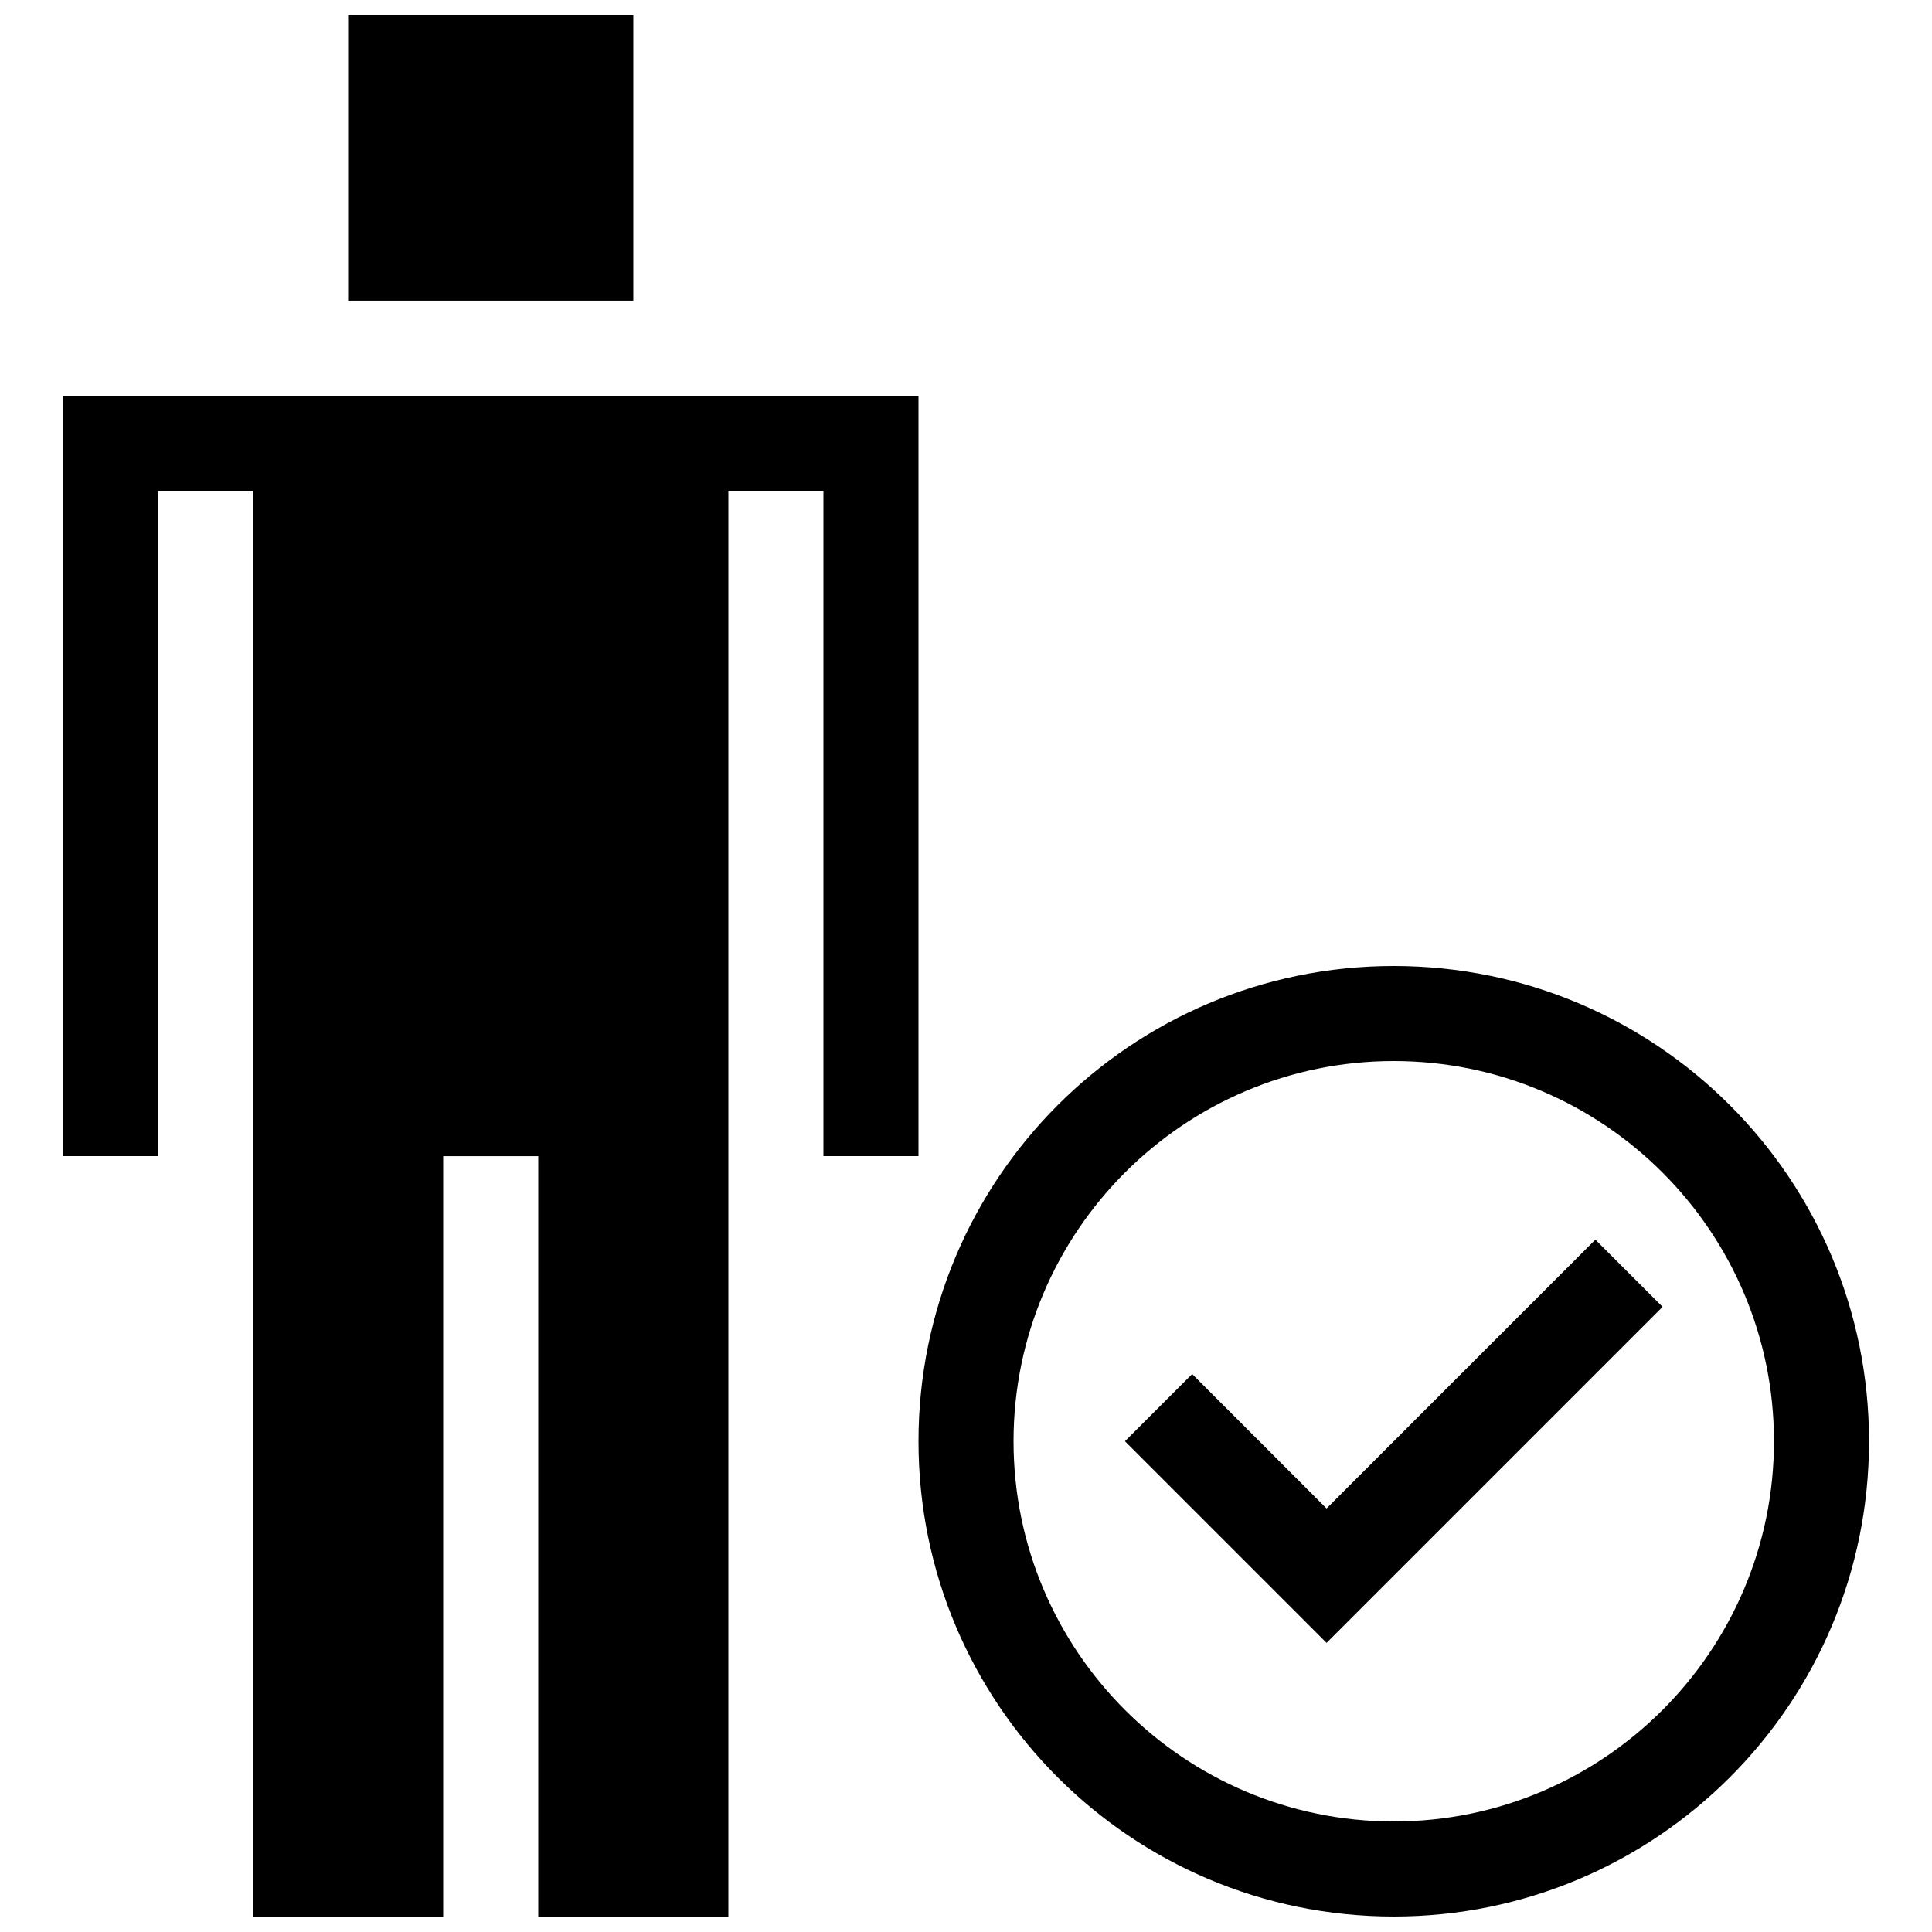 <?xml version="1.0" encoding="UTF-8"?>
<!-- Uploaded to: ICON Repo, www.svgrepo.com, Generator: ICON Repo Mixer Tools -->
<svg width="800px" height="800px" version="1.1" viewBox="144 144 512 512" xmlns="http://www.w3.org/2000/svg">
 <defs>
  <clipPath id="c">
   <path d="m387 400h253v251.9h-253z"/>
  </clipPath>
  <clipPath id="b">
   <path d="m236 148.09h76v75.906h-76z"/>
  </clipPath>
  <clipPath id="a">
   <path d="m160 248h228v403.9h-228z"/>
  </clipPath>
 </defs>
 <g clip-path="url(#c)">
  <path d="m513.36 400c-69.574 0-125.95 56.375-125.95 125.95 0 69.574 56.375 125.95 125.95 125.95 69.574 0 125.95-56.375 125.95-125.95s-56.375-125.95-125.95-125.95zm0 226.71c-55.57 0-100.76-45.191-100.76-100.76 0-55.57 45.191-100.76 100.76-100.76 55.57 0 100.76 45.191 100.76 100.76 0 55.57-45.191 100.76-100.76 100.76z"/>
 </g>
 <g clip-path="url(#b)">
  <path d="m236.26 148.09h75.57v75.57h-75.57z"/>
 </g>
 <g clip-path="url(#a)">
  <path d="m160.69 248.86v201.52h25.191v-176.33h25.191v377.86h50.379v-201.52h25.191v201.52h50.383v-377.86h25.188v176.33h25.191v-201.52z"/>
 </g>
 <path d="m566.79 472.52-71.238 71.238-35.621-35.621-17.809 17.809 53.43 53.43 89.047-89.047z"/>
</svg>